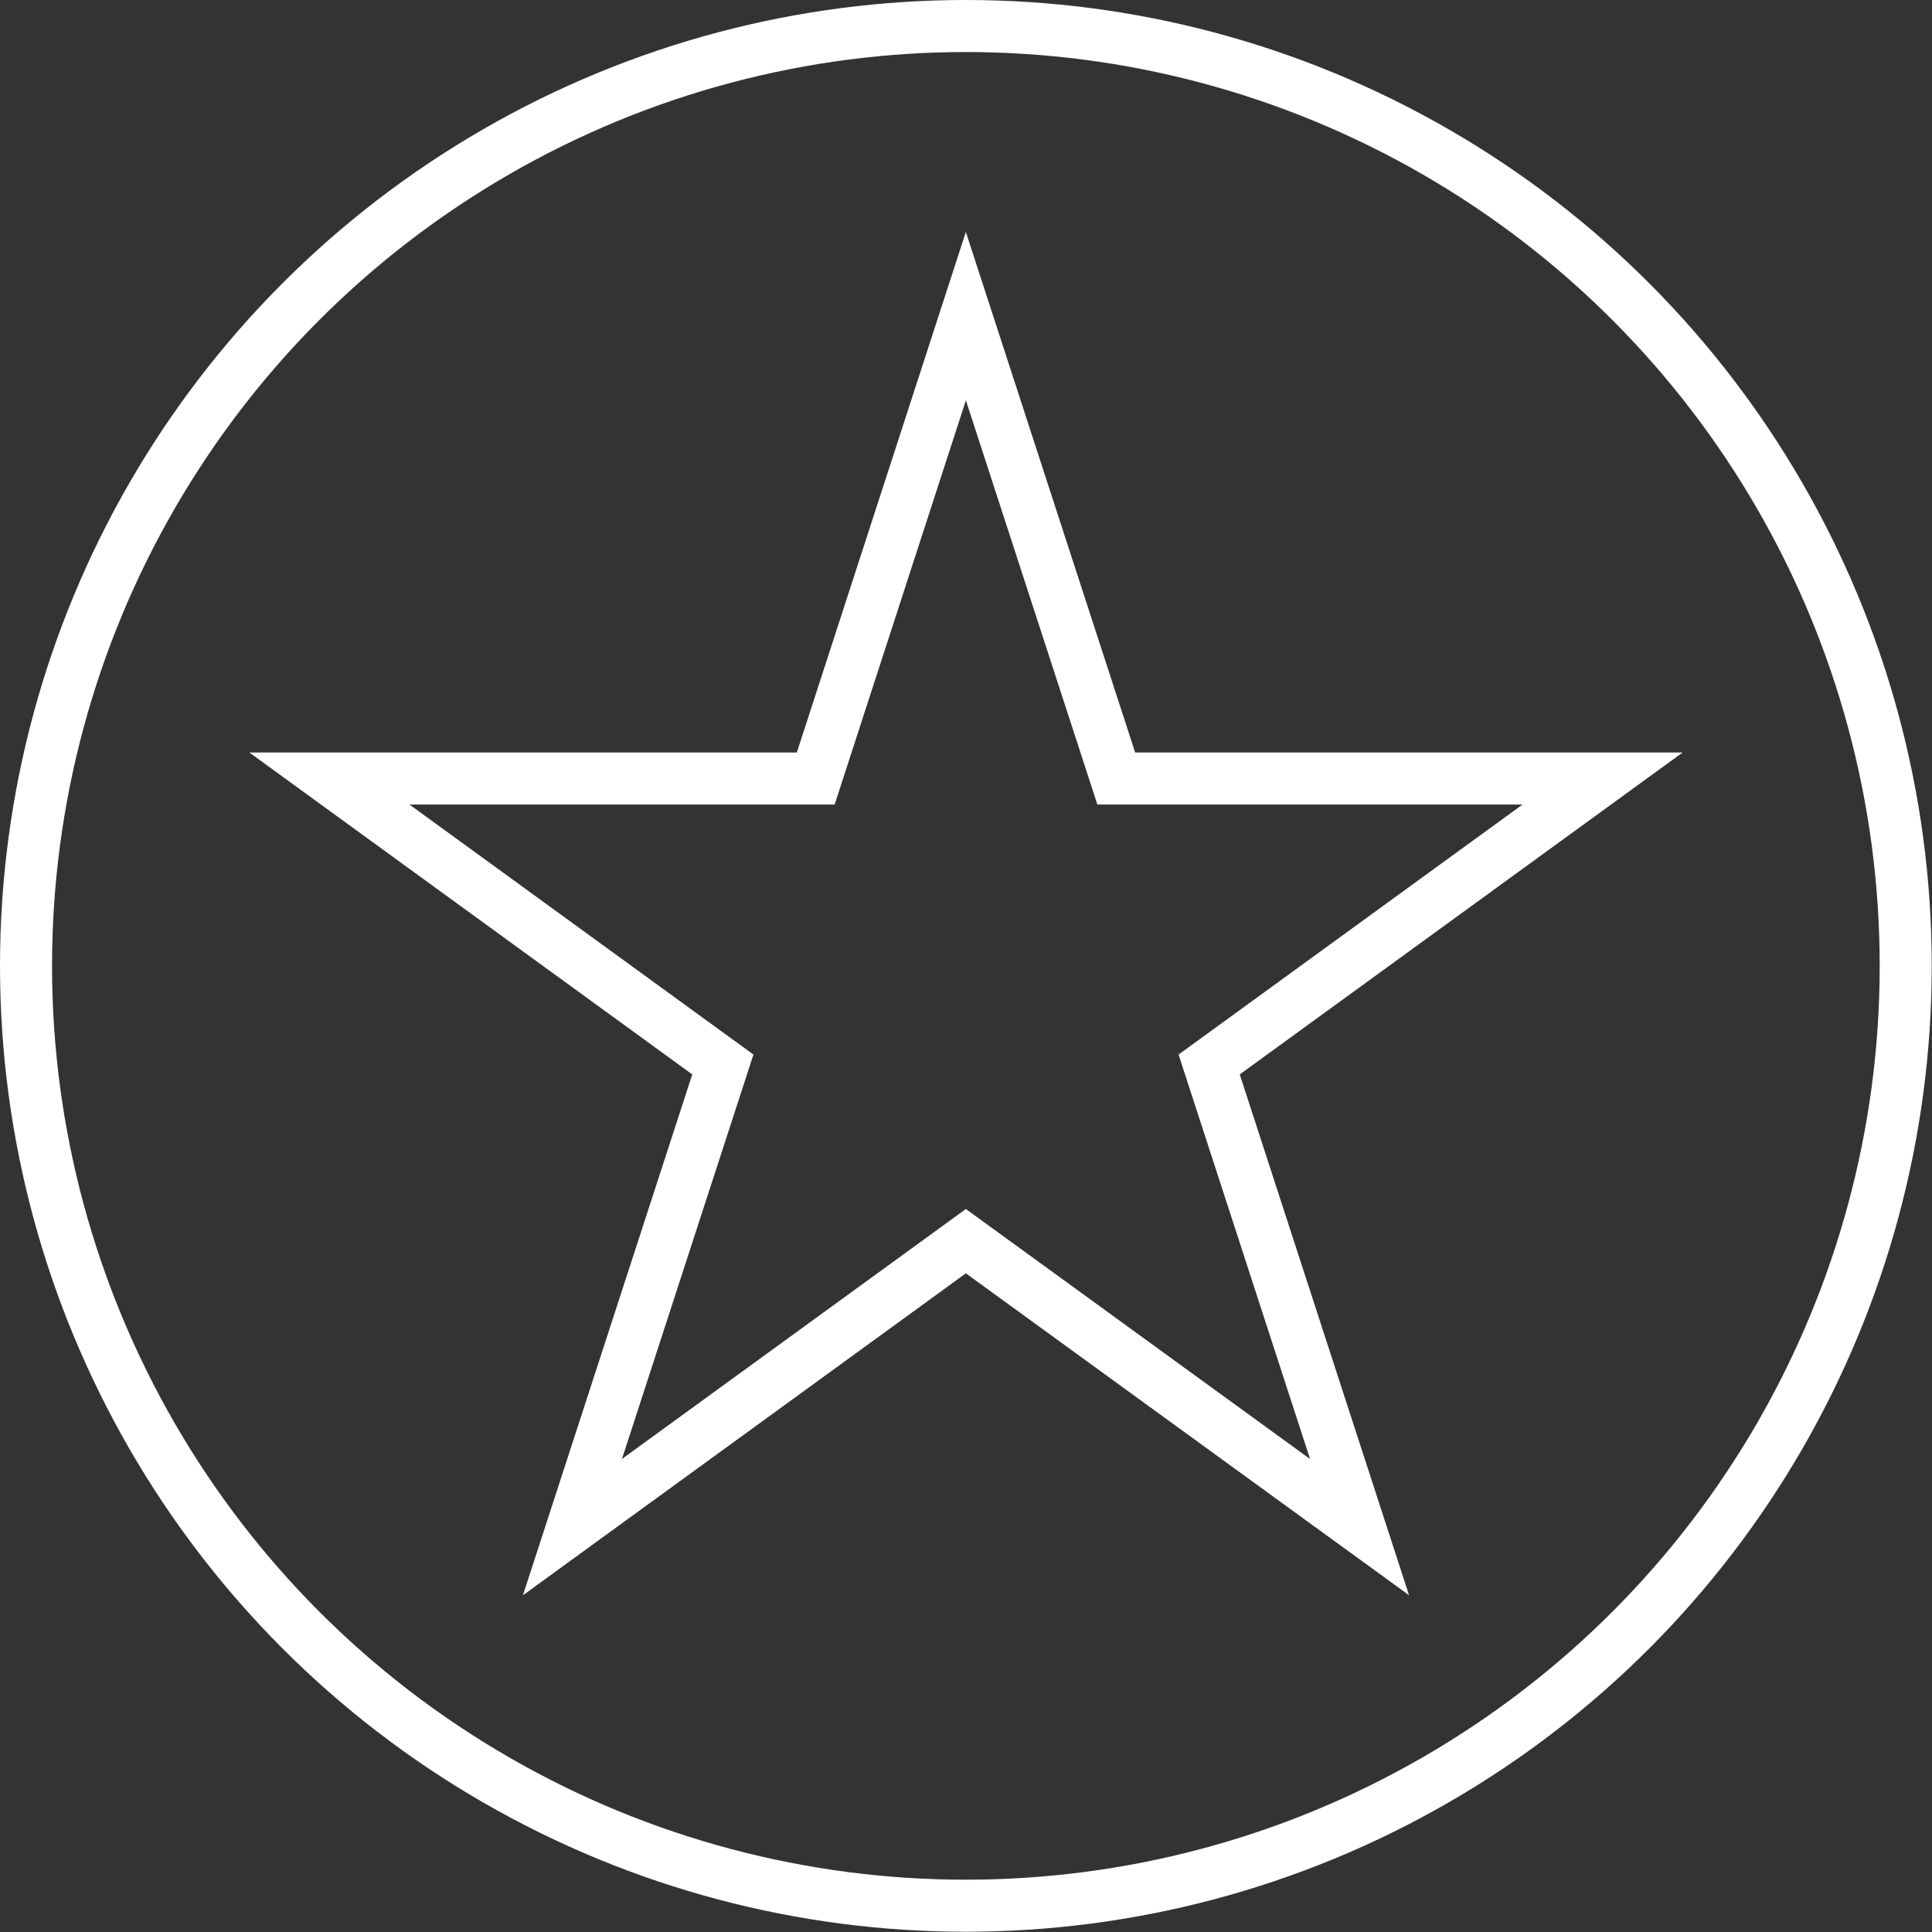 <?xml version="1.0" encoding="UTF-8"?><svg id="Layer_2" xmlns="http://www.w3.org/2000/svg" viewBox="0 0 74.25 74.25"><rect x="0" y="0" width="74.25" height="74.25" fill="#333333" stroke="none"/><defs><style>.cls-1{fill:none;stroke:#fff;stroke-miterlimit:10;stroke-width:2px;}</style></defs><g id="Layer_1-2"><circle class="cls-1" cx="37.12" cy="37.12" r="36.12"/><polygon class="cls-1" points="37.12 12.15 42.9 29.92 61.59 29.92 46.47 40.91 52.25 58.69 37.12 47.7 22 58.69 27.78 40.91 12.66 29.92 31.35 29.92 37.12 12.15"/></g></svg>